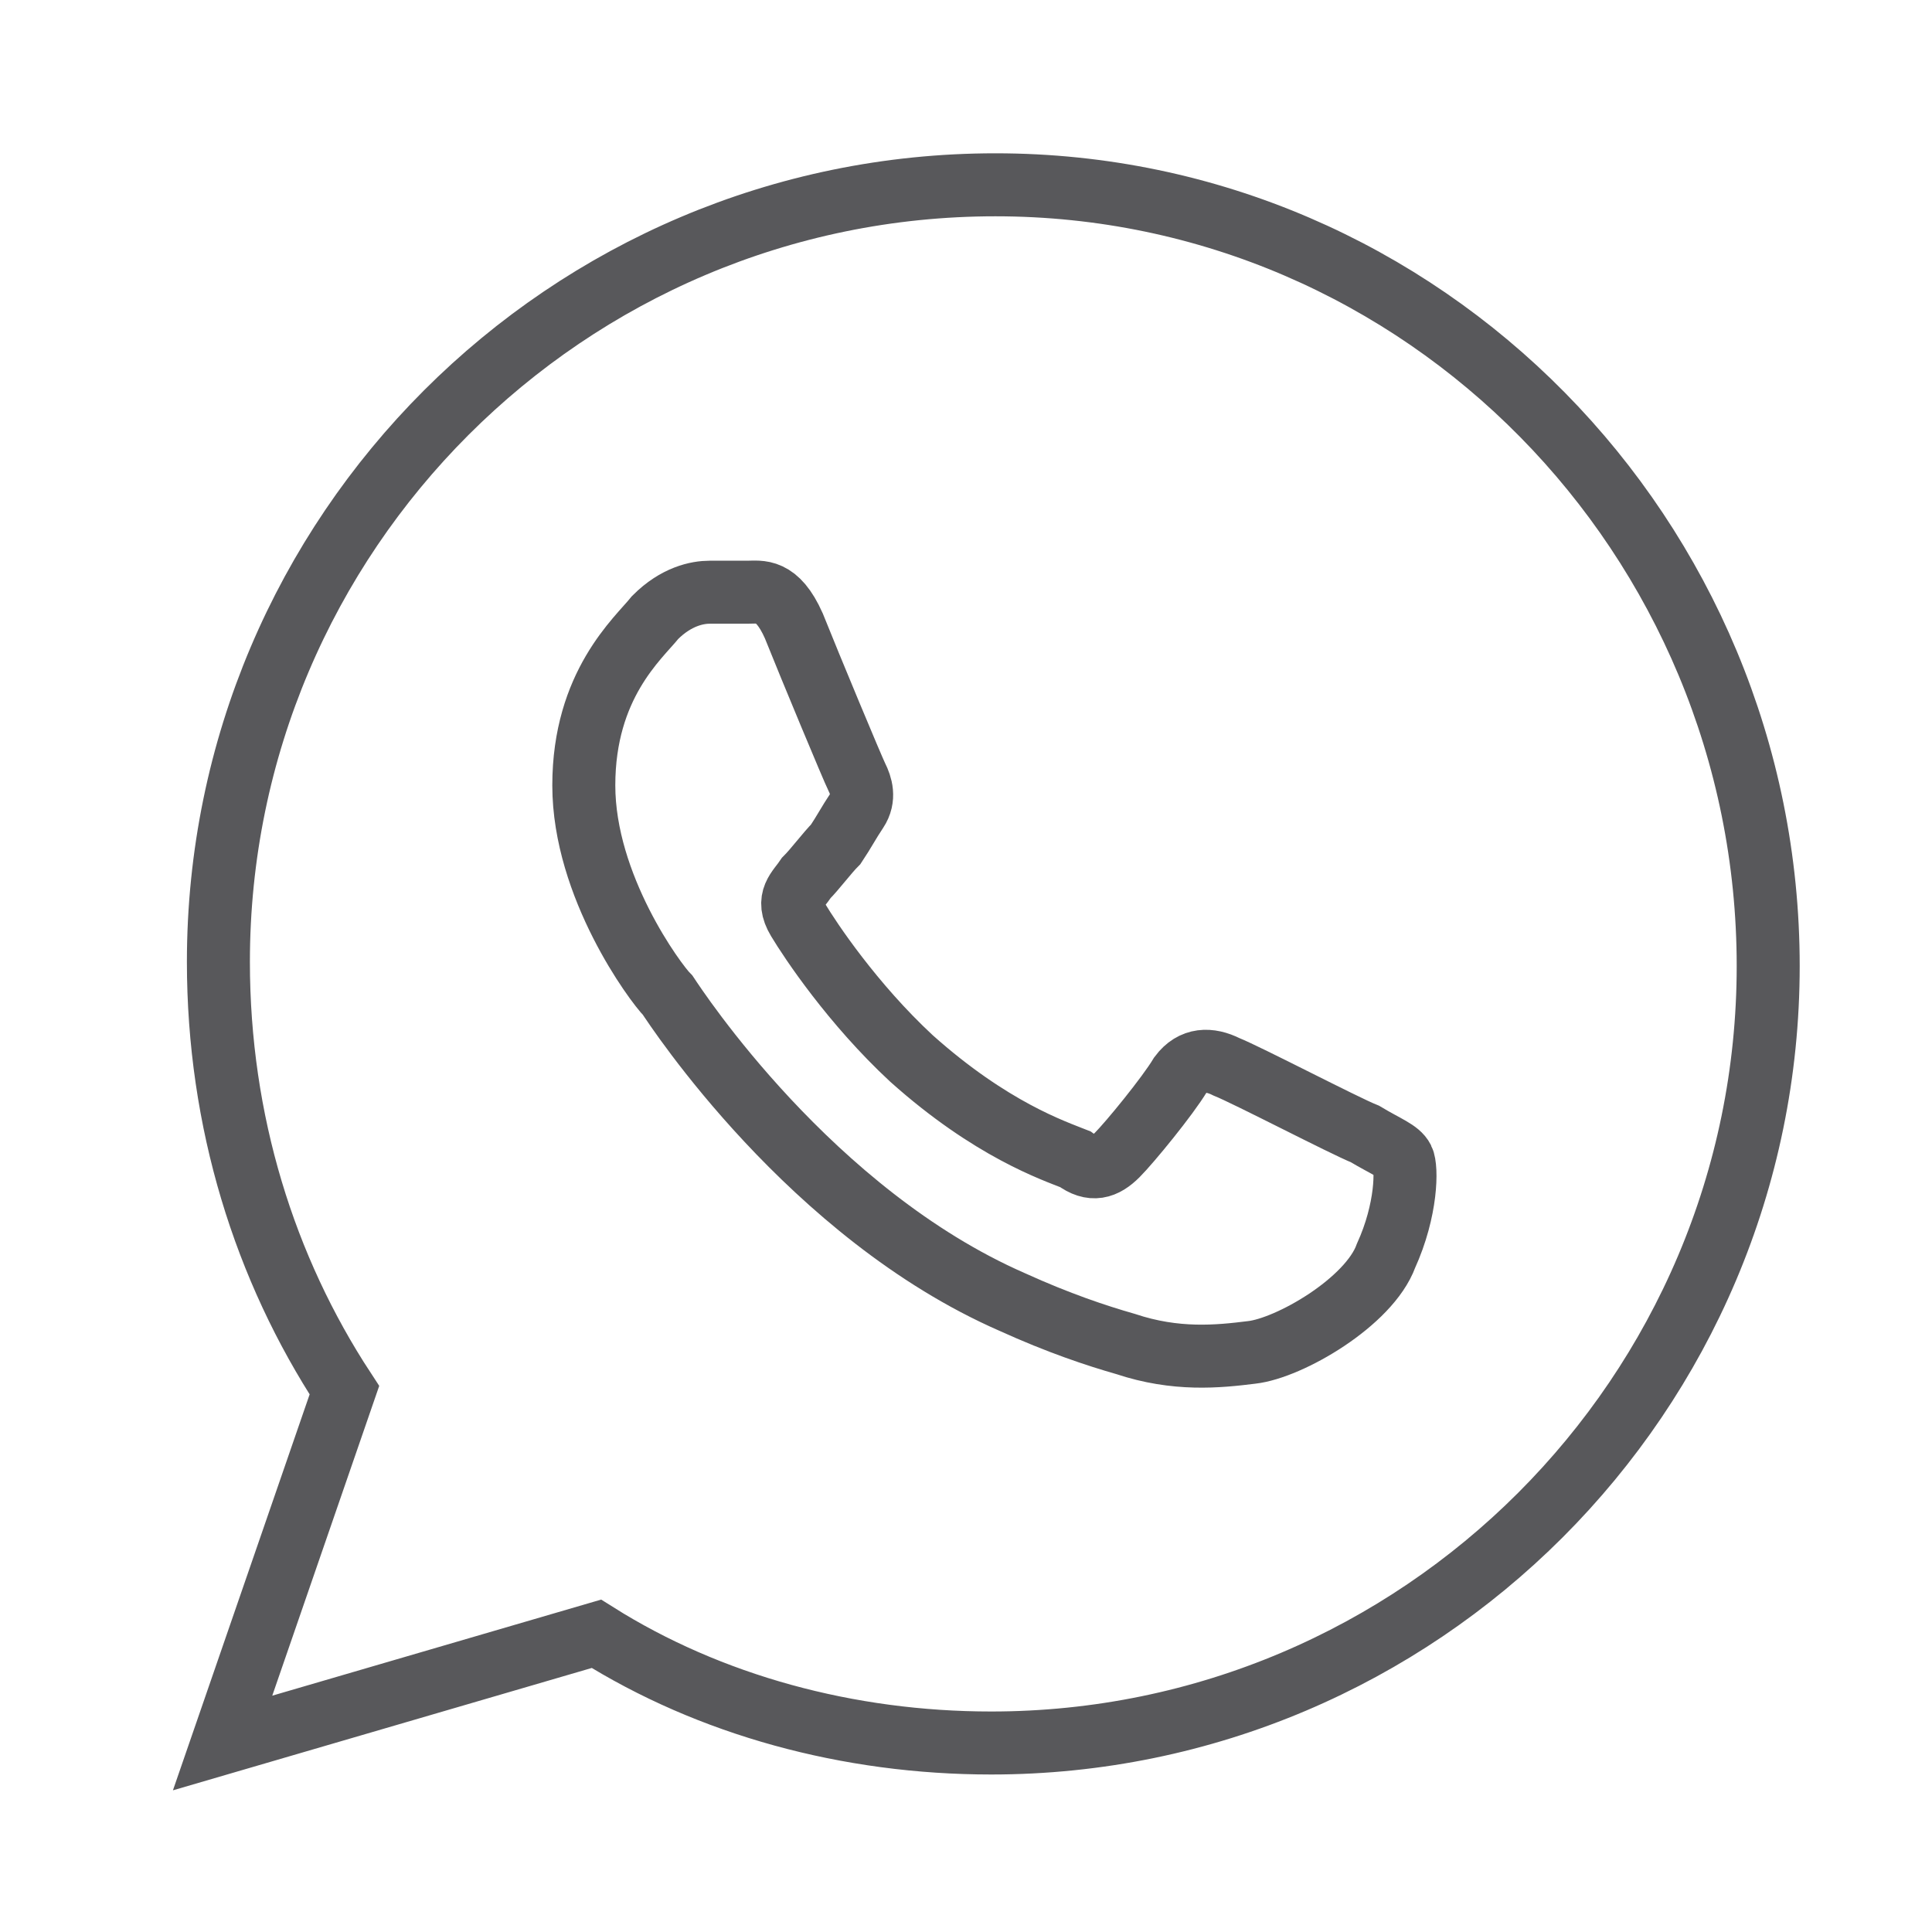 <?xml version="1.0" encoding="utf-8"?>
<!-- Generator: Adobe Illustrator 26.0.2, SVG Export Plug-In . SVG Version: 6.00 Build 0)  -->
<!DOCTYPE svg PUBLIC "-//W3C//DTD SVG 1.1//EN" "http://www.w3.org/Graphics/SVG/1.1/DTD/svg11.dtd">
<svg version="1.1" id="Ebene_1" xmlns:x="http://ns.adobe.com/Extensibility/1.0/" xmlns:i="http://ns.adobe.com/AdobeIllustrator/10.0/" xmlns:graph="http://ns.adobe.com/Graphs/1.0/"
	 xmlns="http://www.w3.org/2000/svg" xmlns:xlink="http://www.w3.org/1999/xlink" x="0px" y="0px" viewBox="0 0 46 46"
	 style="enable-background:new 0 0 46 46;" xml:space="preserve">
<style type="text/css">
	.st0{fill:none;stroke:#58585B;stroke-width:1.5;stroke-miterlimit:10;}
	.st1{fill:none;stroke:#000000;stroke-width:1.5;stroke-miterlimit:10;}
	.st2{fill-rule:evenodd;clip-rule:evenodd;fill:none;stroke:#58585B;stroke-width:1.5;stroke-miterlimit:10;}
</style>
<g>
	<g id="WA_Logo_00000091730037367632583730000009577092567600775855_">
		<g>
			<path class="st0" d="M33.4,27.6c-0.1-0.2-0.4-0.3-0.9-0.6c-0.5-0.2-2.8-1.4-3.3-1.6c-0.4-0.2-0.8-0.2-1.1,0.2
				c-0.3,0.5-1.2,1.6-1.5,1.9c-0.3,0.3-0.6,0.4-1,0.1c-0.5-0.2-2-0.7-3.9-2.4c-1.4-1.3-2.4-2.8-2.7-3.3c-0.3-0.5,0-0.7,0.2-1
				c0.2-0.2,0.5-0.6,0.7-0.8c0.2-0.3,0.3-0.5,0.5-0.8c0.2-0.3,0.1-0.6,0-0.8c-0.1-0.2-1.1-2.6-1.5-3.6c-0.4-0.9-0.8-0.8-1.1-0.8
				c-0.3,0-0.6,0-0.9,0s-0.8,0.1-1.3,0.6c-0.4,0.5-1.7,1.6-1.7,4c0,2.4,1.7,4.7,2,5c0.2,0.3,3.4,5.2,8.2,7.3c1.1,0.5,2,0.8,2.7,1
				c1.2,0.4,2.2,0.3,3,0.2c0.9-0.1,2.8-1.2,3.2-2.3C33.5,28.8,33.5,27.8,33.4,27.6z"/>
		</g>
	</g>
	<path class="st1" d="M8,32.8"/>
	<path class="st2" d="M5.3,41.5l2.9-8.4c-1.9-2.9-3-6.4-3-10.2c0-10.2,8.3-18.5,18.5-18.5S42.1,12.8,42.1,23s-8.3,18.5-18.5,18.5
		c-3.4,0-6.7-0.9-9.4-2.6L5.3,41.5z"/>
</g>
</svg>
